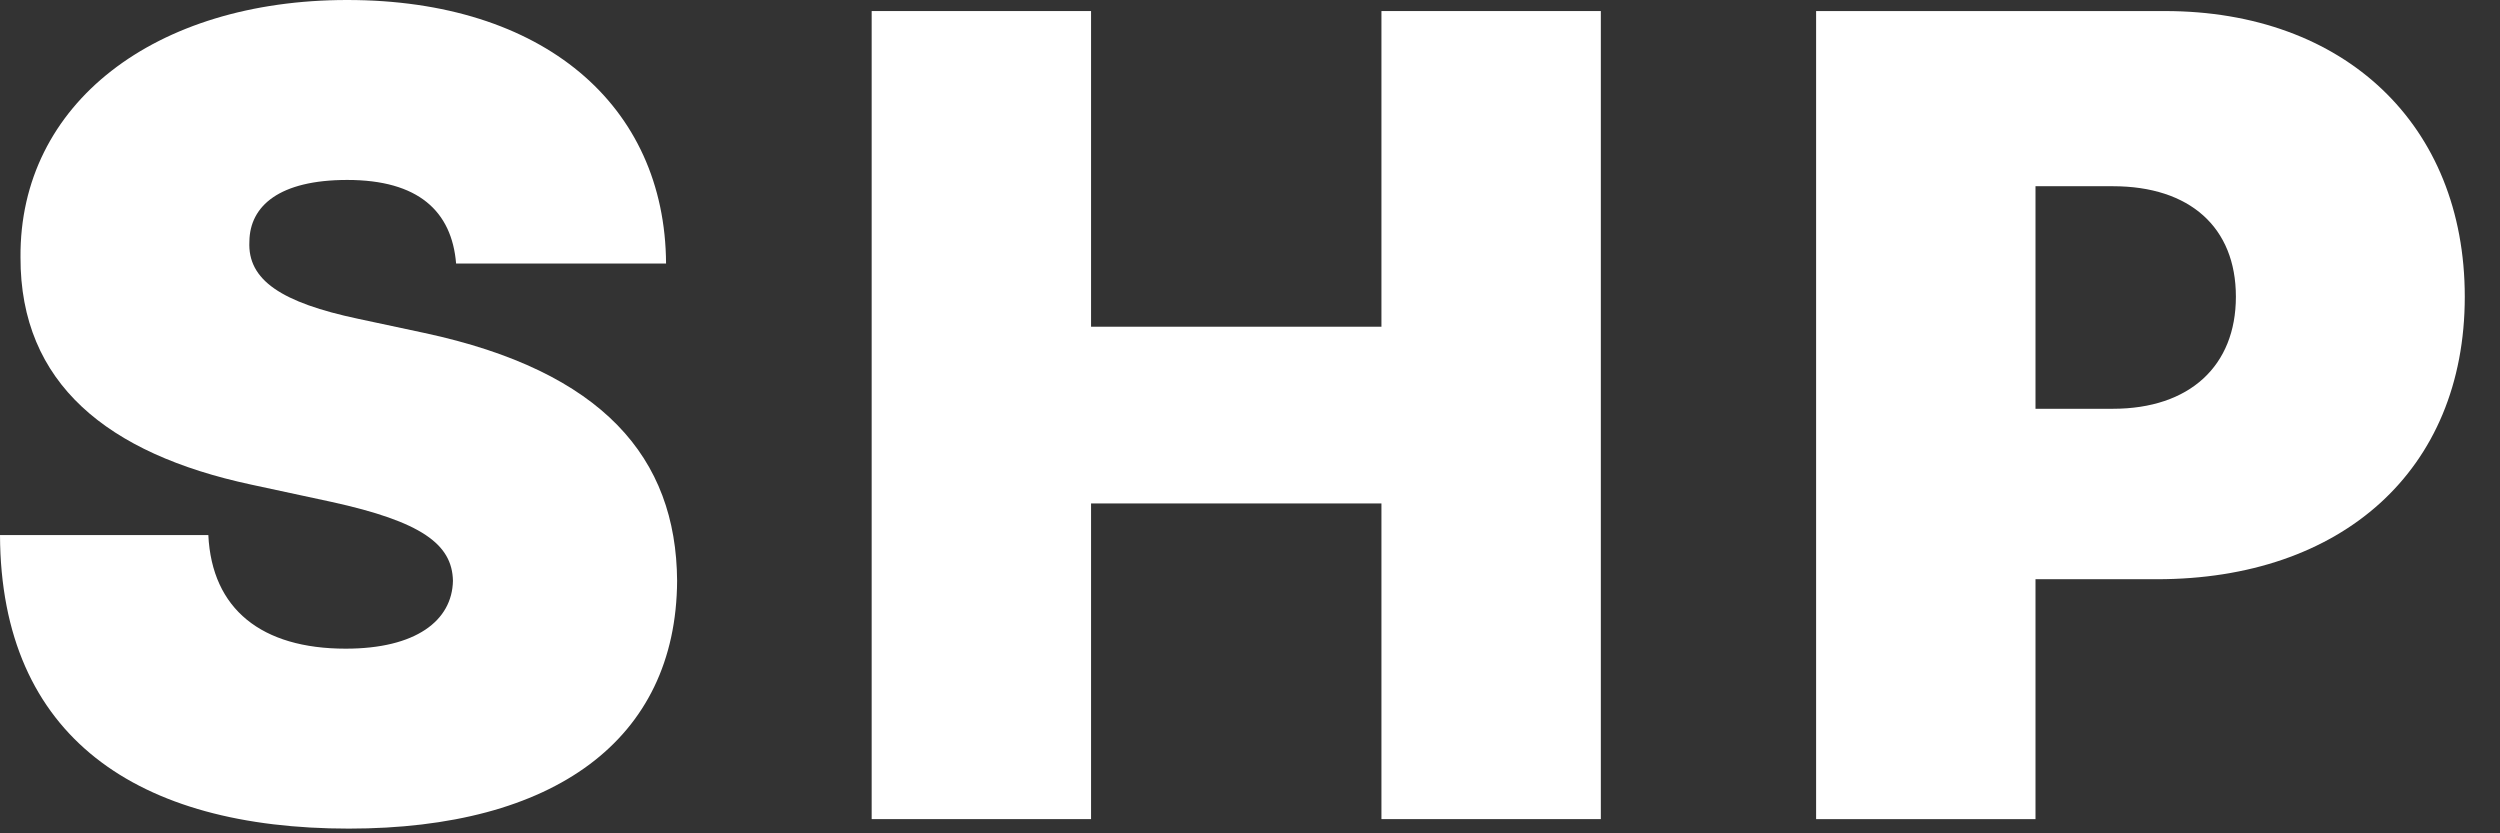 <svg width="45" height="15" viewBox="0 0 45 15" fill="none" xmlns="http://www.w3.org/2000/svg">
<rect x="0" y="0" width="45" height="15" fill="#333333" stroke="none"/>
<path d="M8.21 4.744H11.989C11.974 1.889 9.773 0 6.25 0C2.791 0 0.348 1.861 0.369 4.631C0.362 6.903 1.939 8.168 4.517 8.722L5.966 9.034C7.585 9.389 8.139 9.794 8.153 10.454C8.139 11.172 7.486 11.676 6.222 11.676C4.709 11.676 3.814 10.966 3.75 9.631H0C0.014 13.281 2.486 14.915 6.278 14.915C9.964 14.915 12.173 13.324 12.188 10.454C12.173 8.239 10.852 6.683 7.642 5.994L6.449 5.739C5.071 5.447 4.453 5.043 4.489 4.347C4.496 3.707 5.028 3.239 6.25 3.239C7.528 3.239 8.132 3.8 8.21 4.744Z" fill="#FFFFFF"/>
<path d="M15.69 14.744H19.639V9.062H24.866V14.744H28.815V0.199H24.866V5.881H19.639V0.199H15.69V14.744Z" fill="#FFFFFF"/>
<path d="M32.69 14.744H36.639V10.426H38.826C42.143 10.426 44.366 8.473 44.366 5.341C44.366 2.244 42.2 0.199 38.968 0.199H32.69V14.744ZM36.639 7.358V3.352H38.031C39.416 3.352 40.246 4.091 40.246 5.341C40.246 6.584 39.416 7.358 38.031 7.358H36.639Z" fill="#FFFFFF"/>
</svg>
